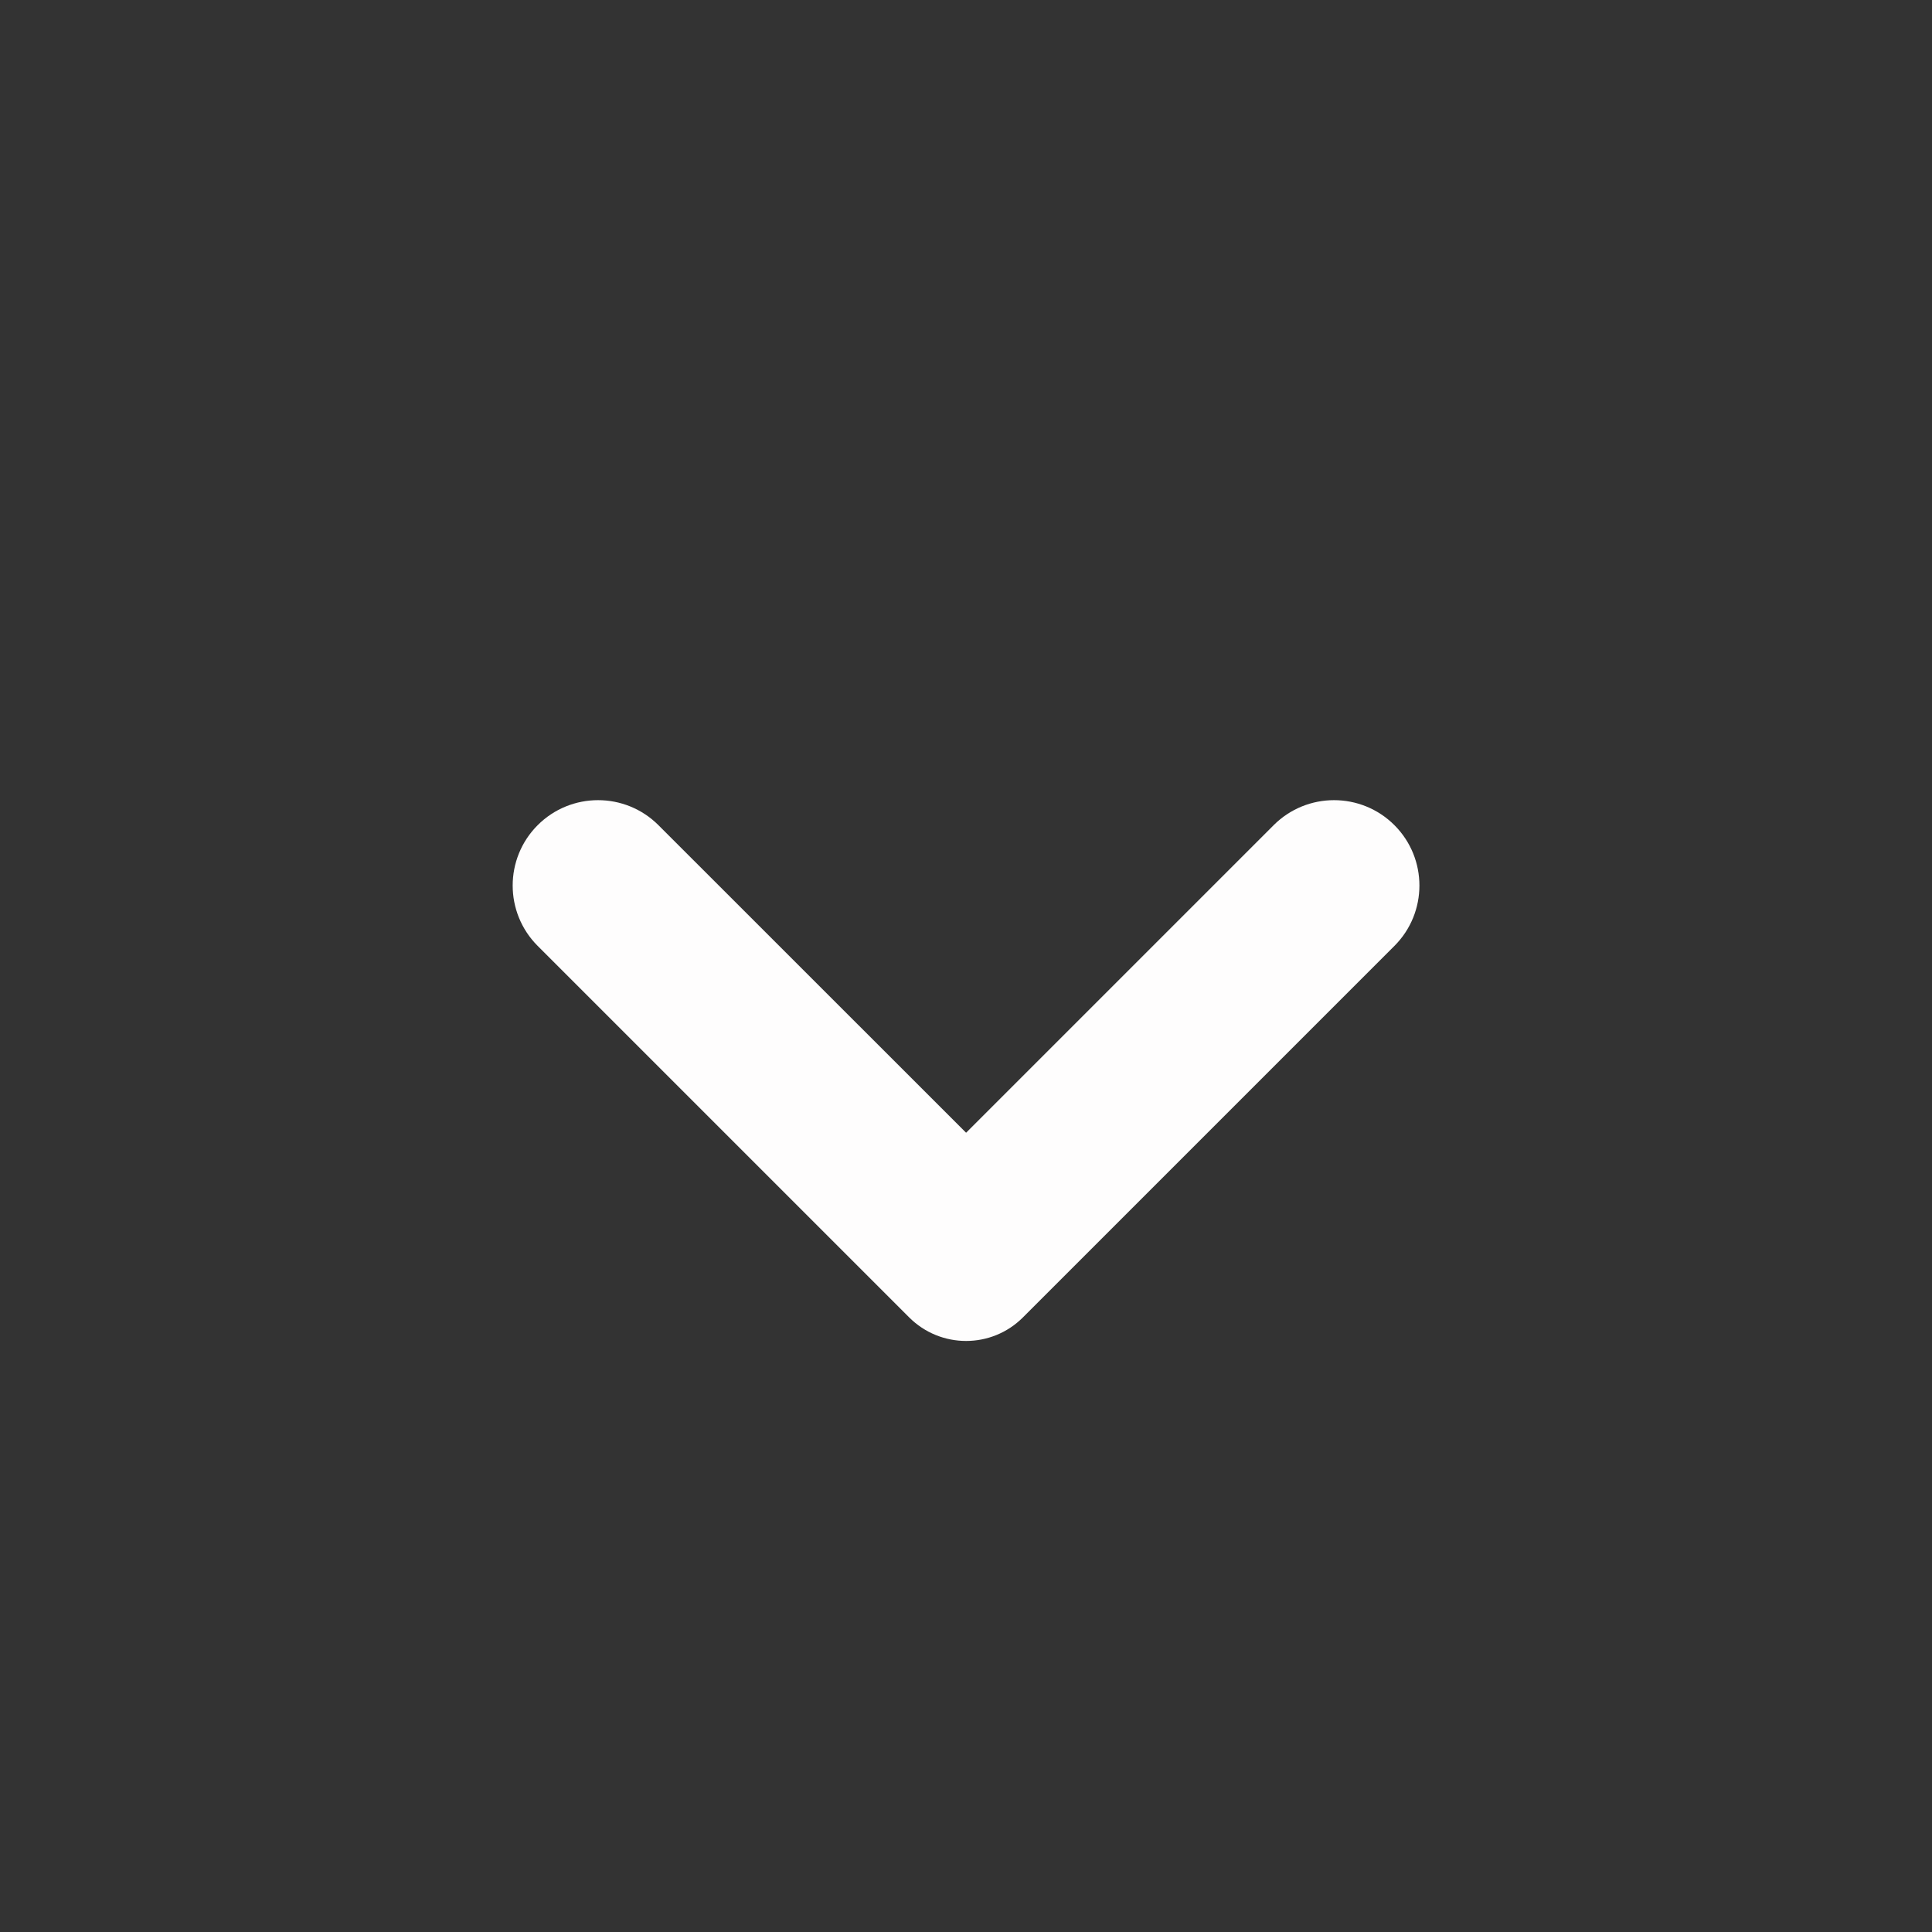 <?xml version="1.0" encoding="UTF-8"?> <svg xmlns="http://www.w3.org/2000/svg" width="20" height="20" viewBox="0 0 20 20" fill="none"><rect x="0" y="0" width="20" height="20" fill="#333333" stroke="none"/> <path d="M10.001 11.726L6.816 8.542C6.471 8.197 5.911 8.197 5.566 8.542C5.221 8.887 5.221 9.447 5.566 9.792L9.411 13.637C9.737 13.963 10.265 13.963 10.59 13.637L14.435 9.792C14.78 9.447 14.78 8.887 14.435 8.542C14.09 8.197 13.53 8.197 13.185 8.542L10.001 11.726Z" fill="#FEFDFD"></path> </svg> 